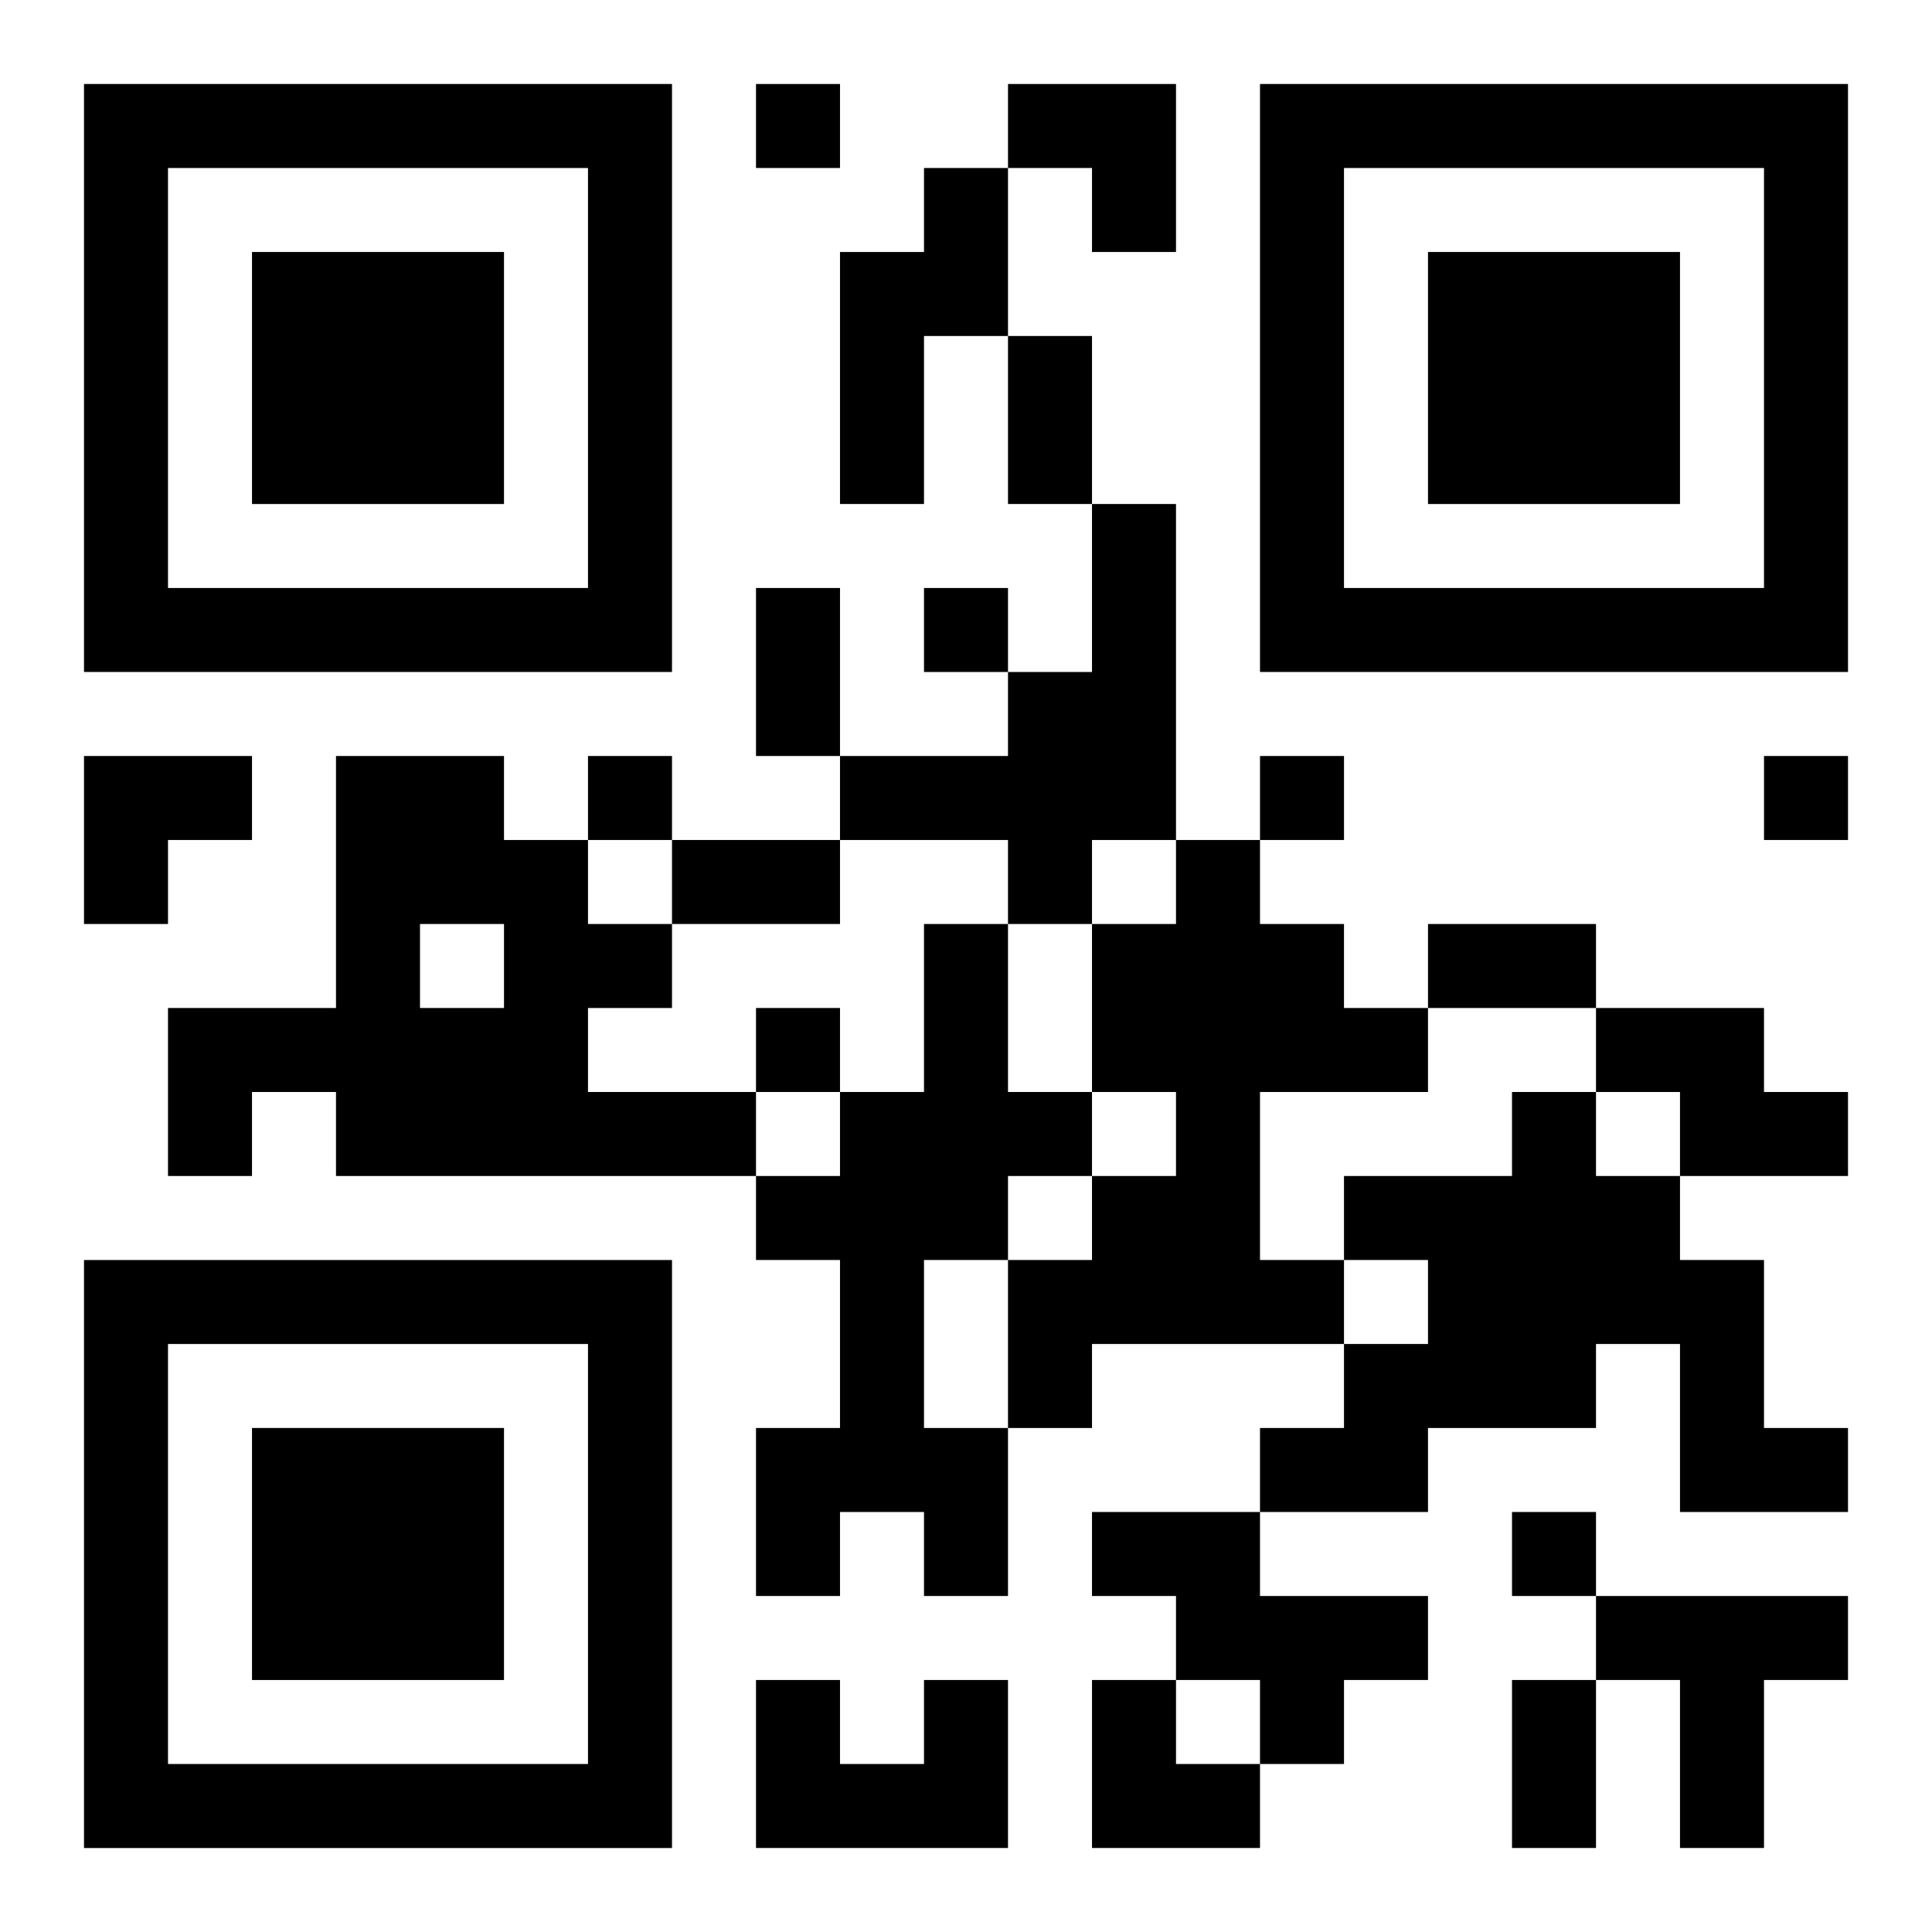 <?xml version="1.0" encoding="UTF-8"?>
<svg width="250" height="250" baseProfile="full" version="1.1" viewBox="-1 -1 23 23" xmlns="http://www.w3.org/2000/svg" xmlns:xlink="http://www.w3.org/1999/xlink"><symbol id="a"><path d="m0 7v7h7v-7h-7zm1 1h5v5h-5v-5zm1 1v3h3v-3h-3z"/></symbol><use y="-7" xlink:href="#a"/><use y="7" xlink:href="#a"/><use x="14" y="-7" xlink:href="#a"/><path d="m10 1h1v2h-1v2h-1v-3h1v-1m2 4h1v4h-1v1h-1v-1h-2v-1h2v-1h1v-2m-9 3h2v1h1v1h1v1h-1v1h2v1h-5v-1h-1v1h-1v-2h2v-3m1 2v1h1v-1h-1m9-1h1v1h1v1h1v1h-2v2h1v1h-3v1h-1v-2h1v-1h1v-1h-1v-2h1v-1m-3 1h1v2h1v1h-1v1h-1v2h1v2h-1v-1h-1v1h-1v-2h1v-2h-1v-1h1v-1h1v-2m8 1h2v1h1v1h-2v-1h-1v-1m-1 1h1v1h1v1h1v2h1v1h-2v-2h-1v1h-2v1h-2v-1h1v-1h1v-1h-1v-1h2v-1m-5 5h2v1h2v1h-1v1h-1v-1h-1v-1h-1v-1m6 1h3v1h-1v2h-1v-2h-1v-1m-8 1h1v2h-3v-2h1v1h1v-1m-2-19v1h1v-1h-1m2 6v1h1v-1h-1m-4 2v1h1v-1h-1m8 0v1h1v-1h-1m6 0v1h1v-1h-1m-12 3v1h1v-1h-1m9 6v1h1v-1h-1m-6-14h1v2h-1v-2m-3 3h1v2h-1v-2m-1 3h2v1h-2v-1m9 1h2v1h-2v-1m1 9h1v2h-1v-2m-6-19h2v2h-1v-1h-1zm-11 8h2v1h-1v1h-1zm12 11h1v1h1v1h-2z"/></svg>
